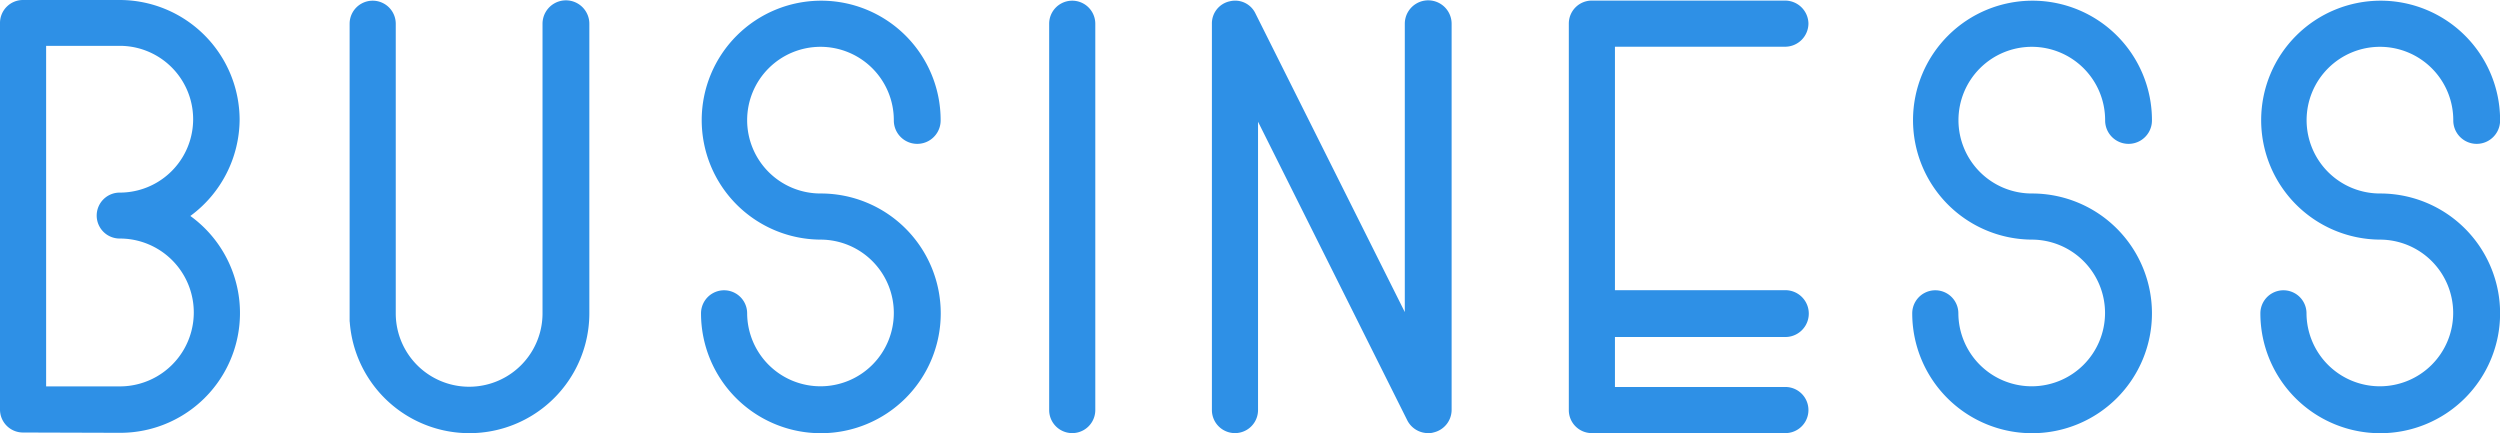 <svg xmlns="http://www.w3.org/2000/svg" viewBox="0 0 253.63 43.94"><defs><style>.cls-1{fill:#2e90e6;}</style></defs><title>アセット 8</title><g id="レイヤー_2" data-name="レイヤー 2"><g id="デザイン"><path class="cls-1" d="M2.34,43.88A2.33,2.33,0,0,1,0,41.54V2.34A2.33,2.33,0,0,1,2.34,0h9.82A12.18,12.18,0,0,1,24.31,12.16a12.22,12.22,0,0,1-5,9.75,12.15,12.15,0,0,1-7.15,22Zm7.47-22a2.33,2.33,0,0,1,2.34-2.34,7.44,7.44,0,0,0,0-14.89H4.68V39.2h7.48a7.48,7.48,0,0,0,0-15A2.33,2.33,0,0,1,9.81,21.91Z"/><path class="cls-1" d="M35.47,32.63V2.41a2.34,2.34,0,1,1,4.68,0V31.79a7.44,7.44,0,1,0,14.89,0V2.41a2.37,2.37,0,0,1,4.75,0V31.79a12.17,12.17,0,0,1-24.31.84Z"/><path class="cls-1" d="M71.12,31.79a2.34,2.34,0,0,1,4.68,0,7.44,7.44,0,1,0,7.48-7.48A12.12,12.12,0,1,1,95.43,12.22a2.37,2.37,0,0,1-4.75,0,7.44,7.44,0,1,0-7.41,7.41A12.16,12.16,0,1,1,71.12,31.79Z"/><path class="cls-1" d="M106.44,41.6V2.41a2.34,2.34,0,1,1,4.68,0V41.6a2.34,2.34,0,0,1-4.68,0Z"/><path class="cls-1" d="M144.92,43.94a2.37,2.37,0,0,1-2.15-1.3L127.63,12.35V41.6a2.34,2.34,0,0,1-4.68,0V2.41A2.29,2.29,0,0,1,124.77.13a2.28,2.28,0,0,1,2.6,1.24l15.15,30.29V2.41a2.37,2.37,0,0,1,4.75,0V41.6a2.36,2.36,0,0,1-1.82,2.27A1.6,1.6,0,0,1,144.92,43.94Z"/><path class="cls-1" d="M161.5,43.94a2.33,2.33,0,0,1-2.34-2.34V2.41A2.33,2.33,0,0,1,161.5.06h19.63a2.37,2.37,0,0,1,2.34,2.34,2.37,2.37,0,0,1-2.34,2.34H163.84v24.7h17.29a2.37,2.37,0,0,1,0,4.75H163.84v5.07h17.29a2.34,2.34,0,1,1,0,4.68Z"/><path class="cls-1" d="M194,31.79a2.34,2.34,0,0,1,4.68,0,7.44,7.44,0,1,0,7.48-7.48,12.12,12.12,0,1,1,12.16-12.09,2.37,2.37,0,0,1-4.75,0,7.44,7.44,0,1,0-7.41,7.41A12.16,12.16,0,1,1,194,31.79Z"/><path class="cls-1" d="M229.32,31.79a2.34,2.34,0,0,1,4.68,0,7.44,7.44,0,1,0,7.48-7.48,12.12,12.12,0,1,1,12.16-12.09,2.37,2.37,0,0,1-4.75,0,7.44,7.44,0,1,0-7.41,7.41,12.16,12.16,0,1,1-12.16,12.16Z"/></g></g></svg>